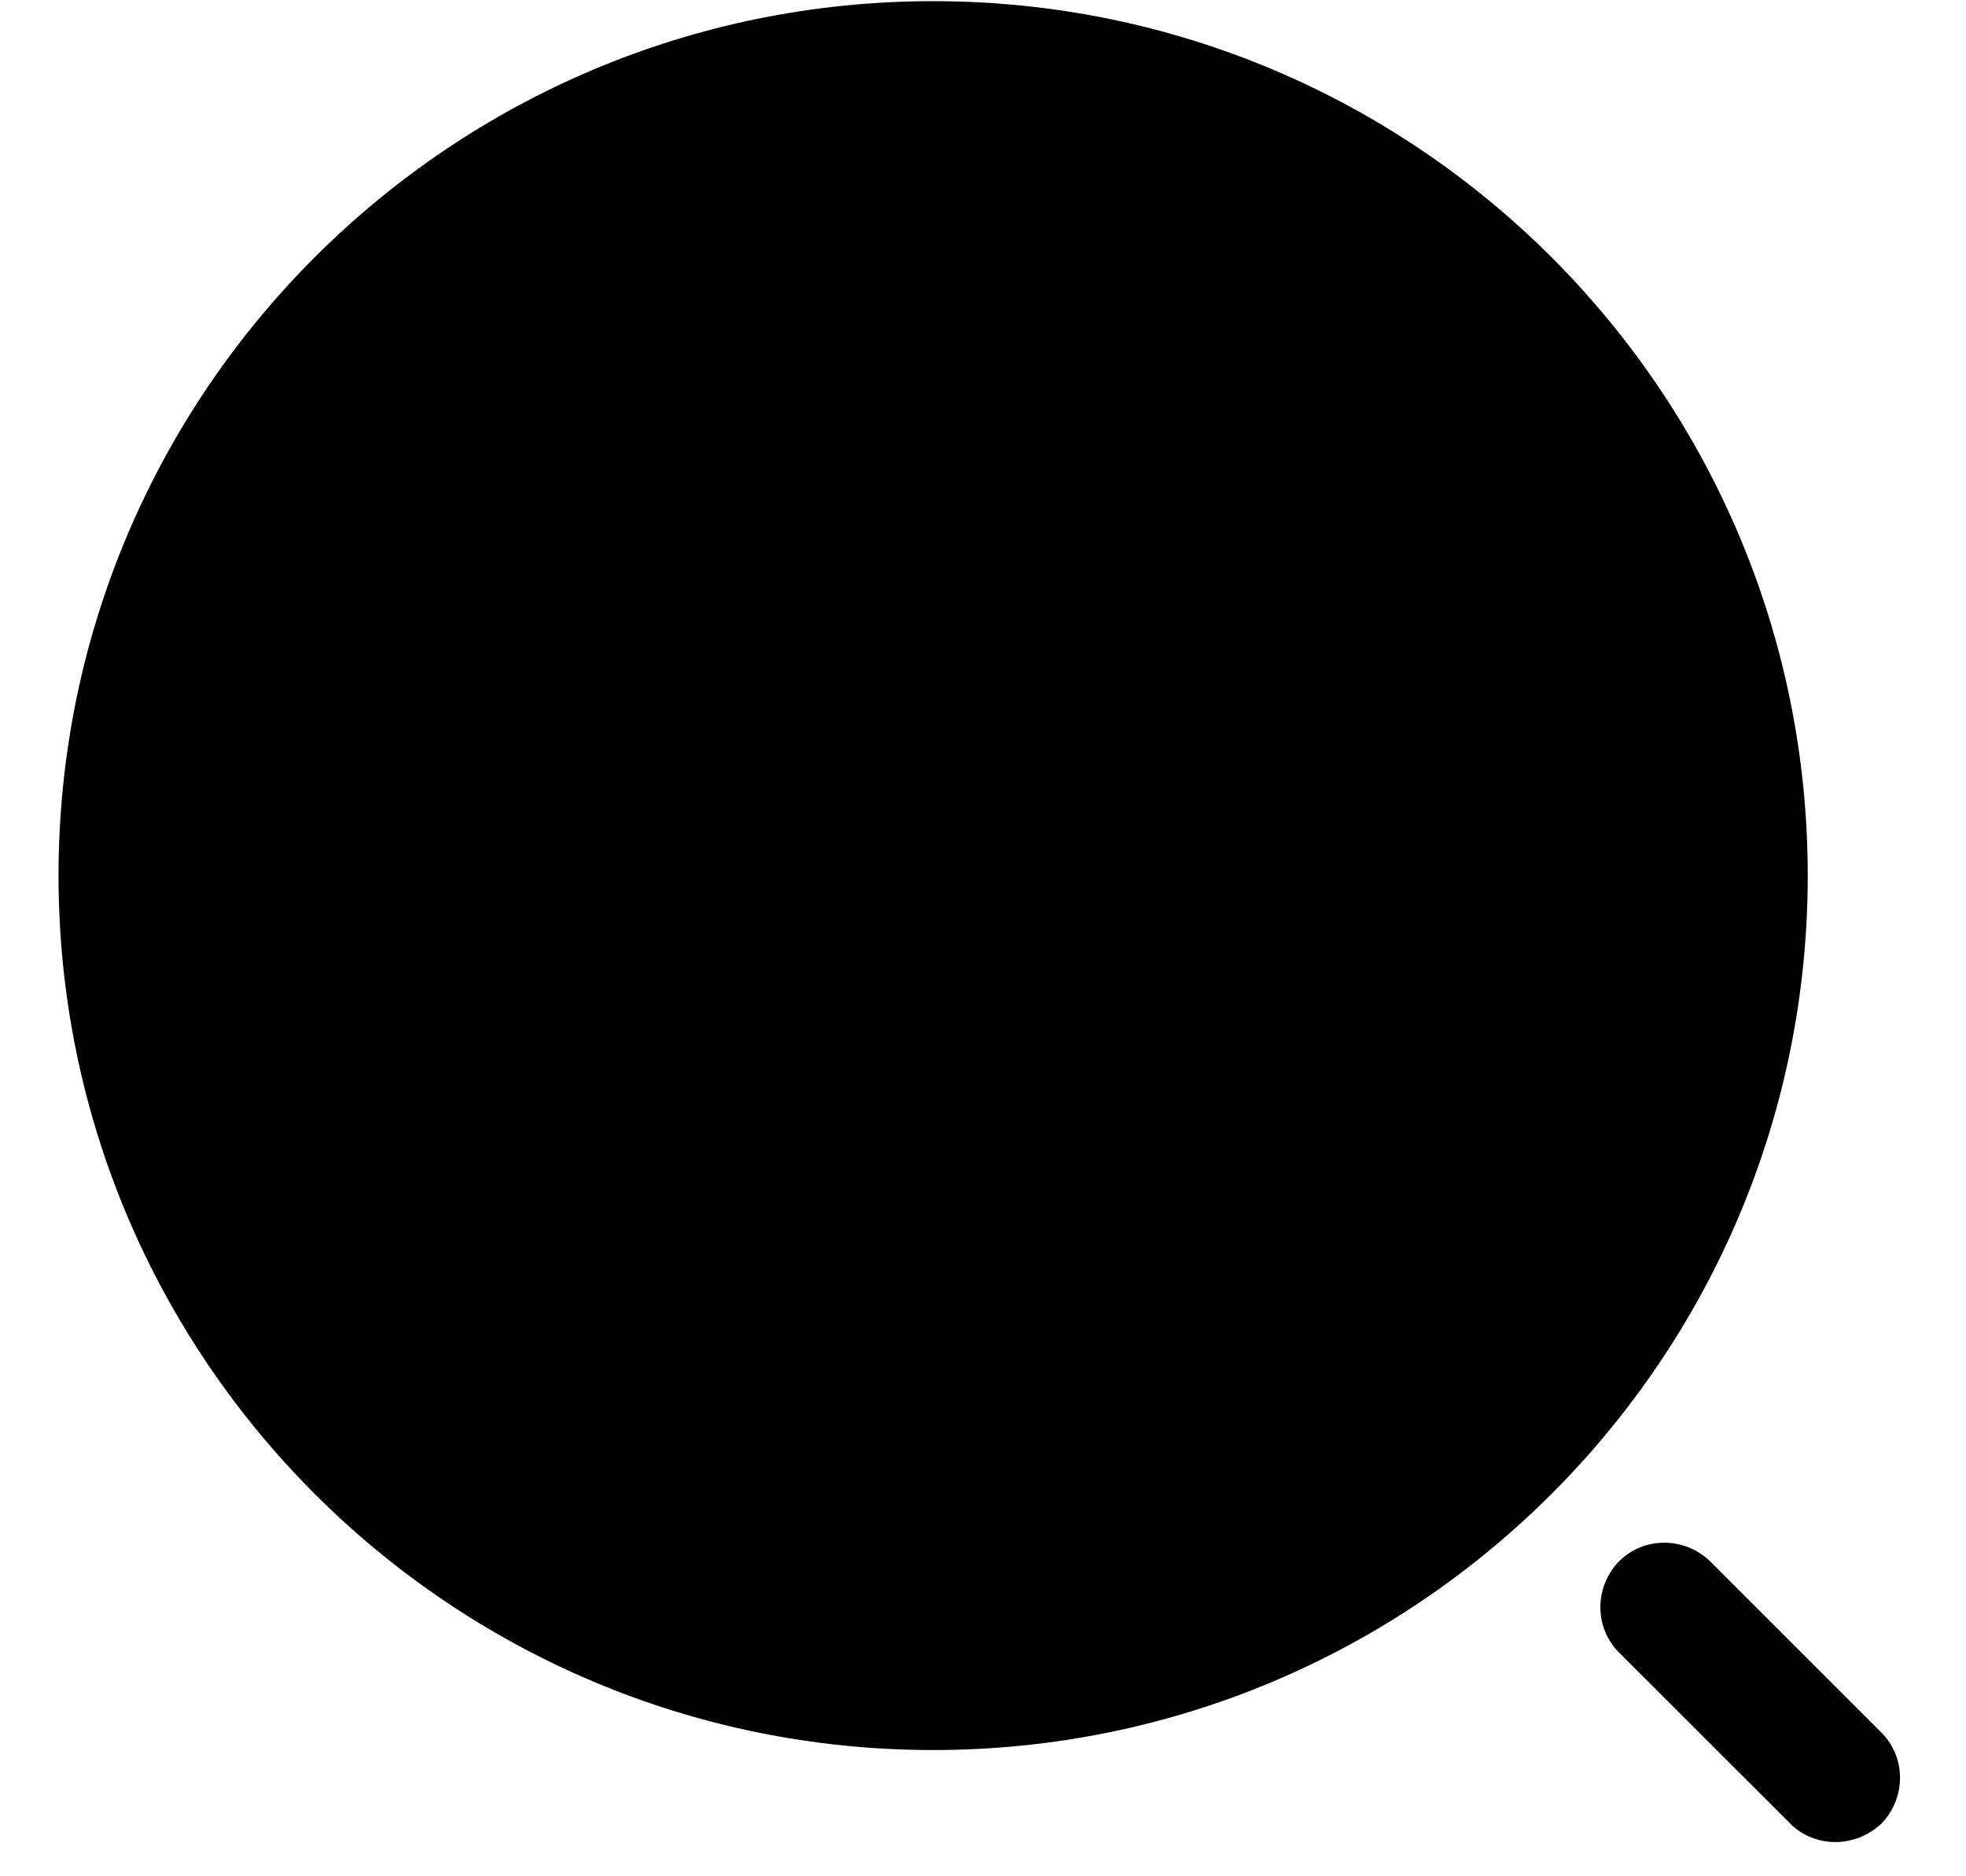 <svg xmlns="http://www.w3.org/2000/svg" width="22" height="21" viewBox="0 0 22 21" fill="none"><path d="M10.442 19.587C15.847 19.587 20.229 15.205 20.229 9.8C20.229 4.395 15.847 0.013 10.442 0.013C5.037 0.013 0.655 4.395 0.655 9.8C0.655 15.205 5.037 19.587 10.442 19.587Z" fill="black"></path><path d="M20.538 20.617C20.353 20.617 20.167 20.545 20.034 20.411L18.117 18.495C17.839 18.217 17.839 17.764 18.117 17.475C18.395 17.197 18.849 17.197 19.137 17.475L21.053 19.391C21.331 19.669 21.331 20.123 21.053 20.411C20.909 20.545 20.724 20.617 20.538 20.617Z" fill="black"></path></svg>